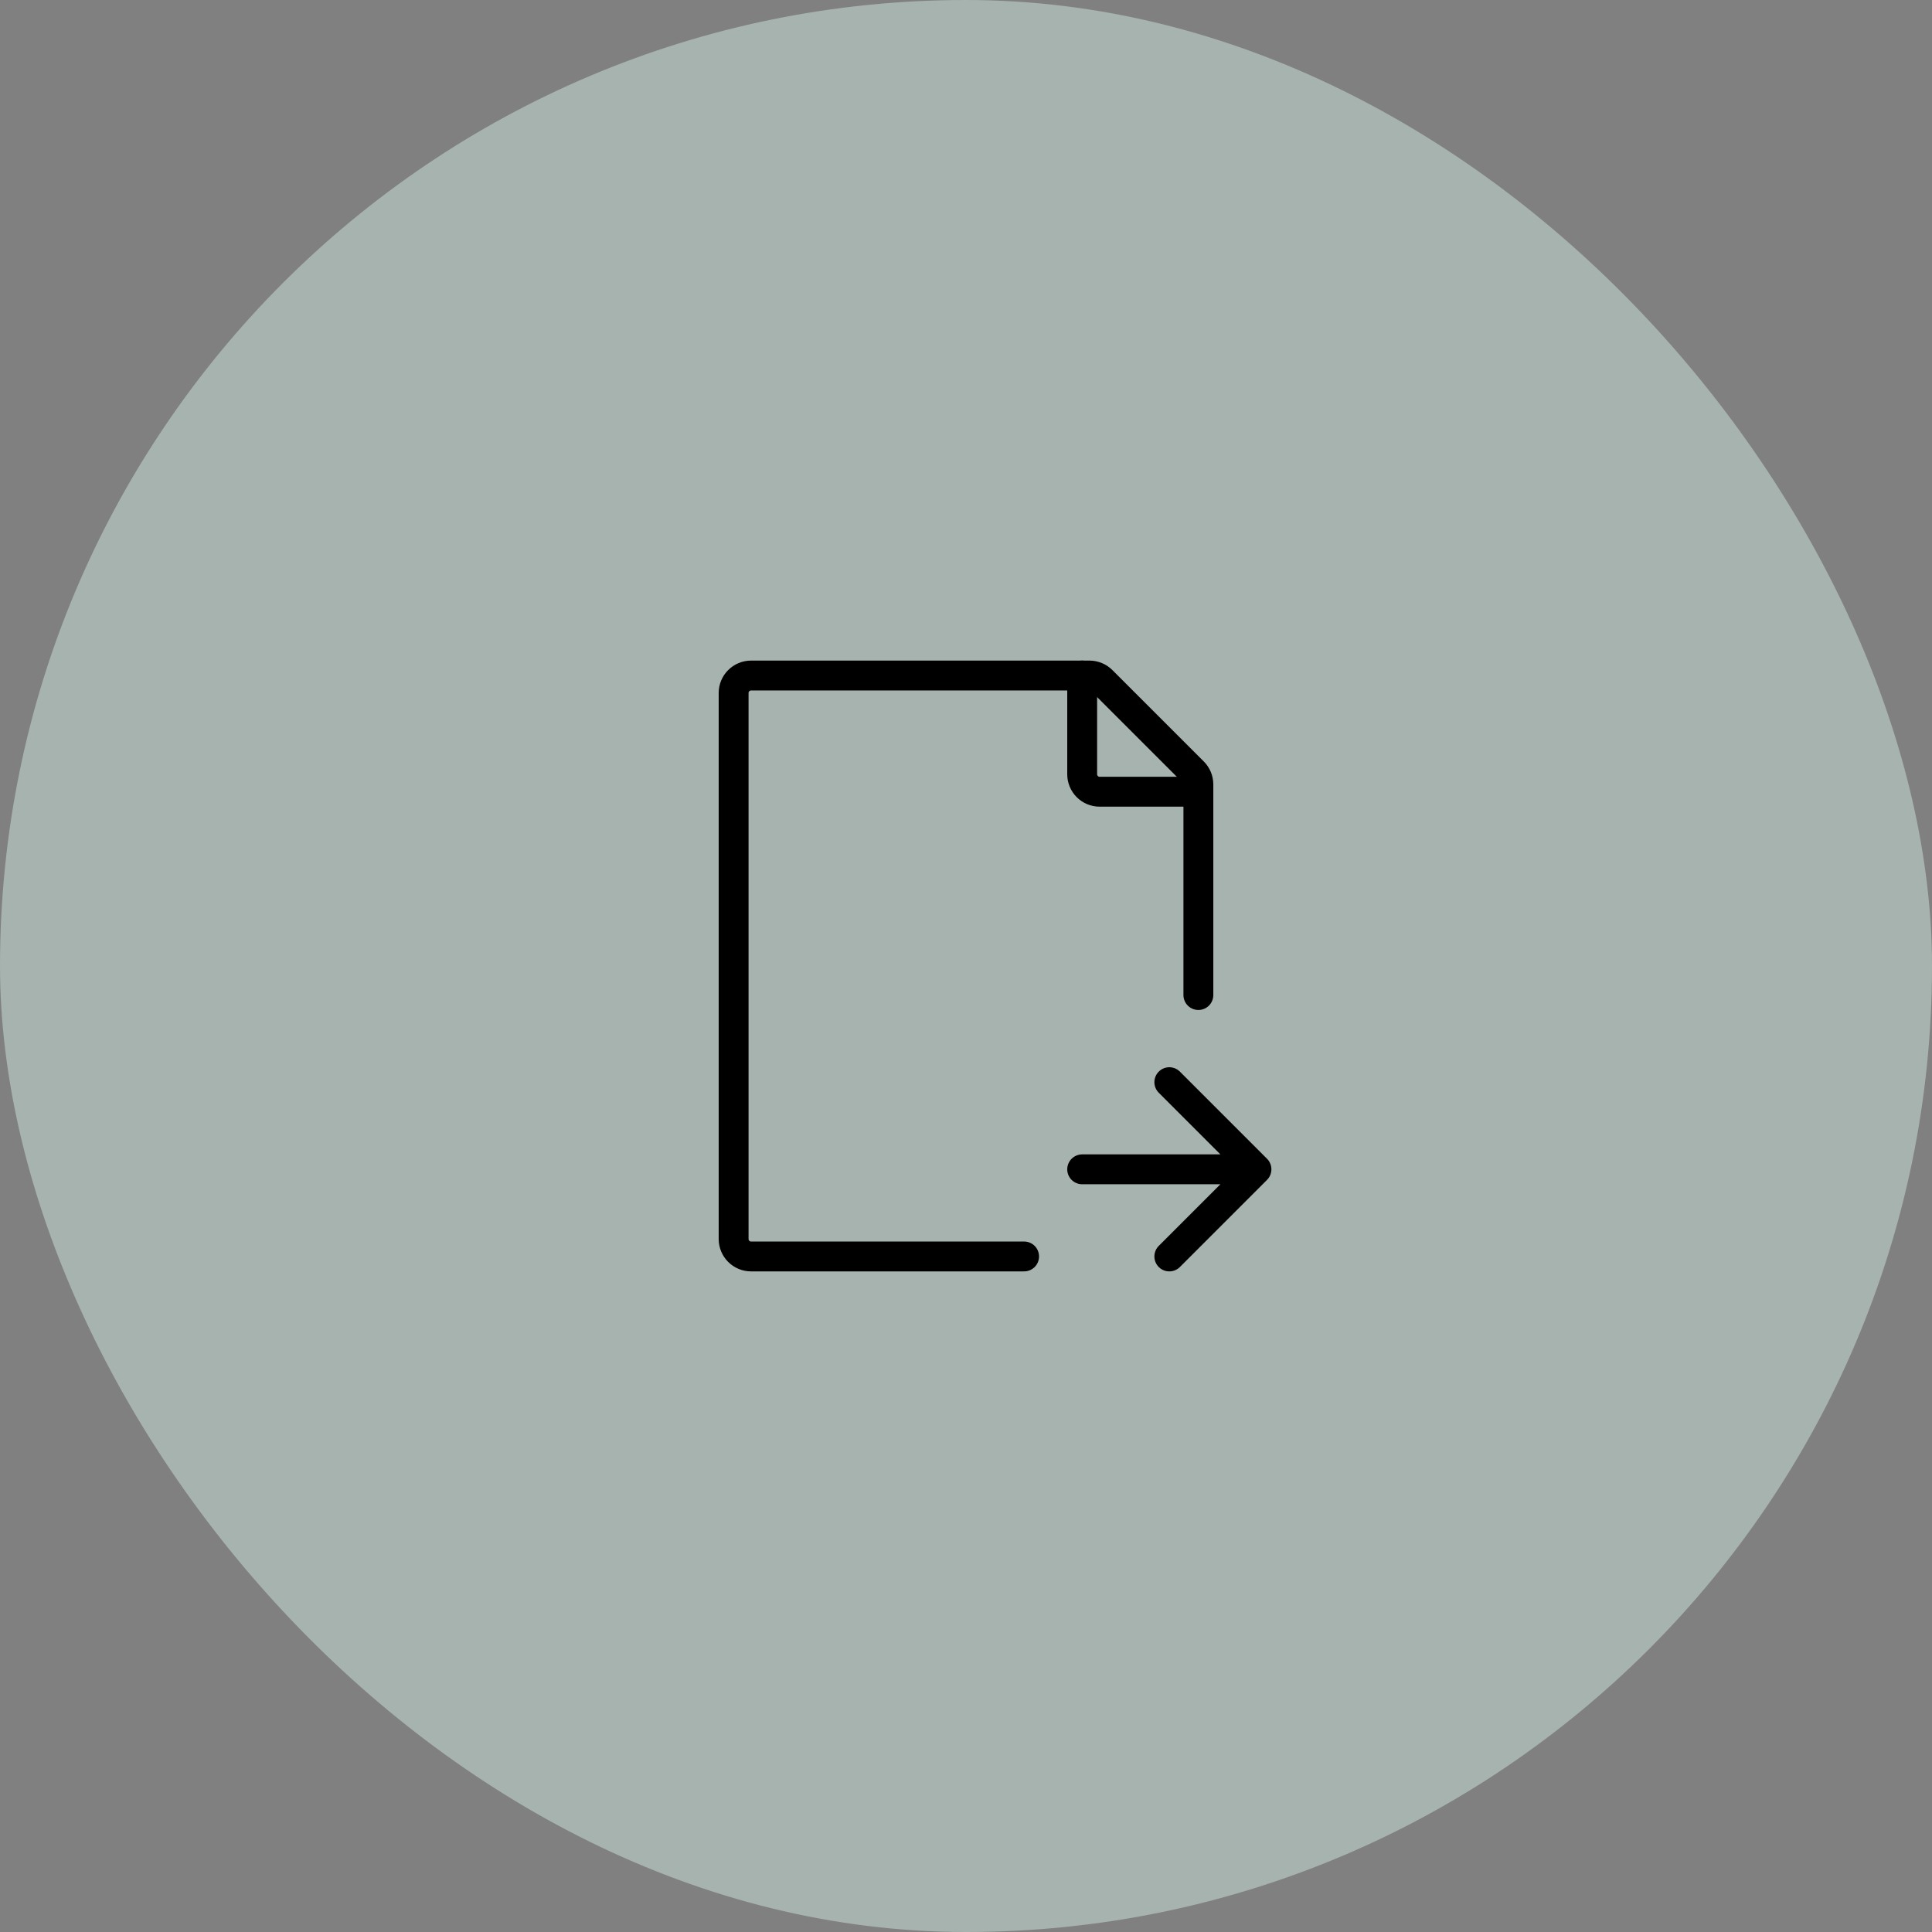 <svg width="97" height="97" viewBox="0 0 97 97" fill="none" xmlns="http://www.w3.org/2000/svg">
<rect x="0" y="0" width="97" height="97" fill="#808080" stroke="none"/>
<rect width="97" height="97" rx="48.5" fill="#E1FFF2" fill-opacity="0.4"/>
<path d="M60.167 49.958V39.384C60.167 39.269 60.144 39.155 60.1 39.048C60.056 38.942 59.992 38.845 59.91 38.764L55.319 34.173C55.155 34.009 54.933 33.917 54.701 33.916H37.708C37.476 33.916 37.254 34.009 37.09 34.173C36.926 34.337 36.833 34.559 36.833 34.791V62.208C36.833 62.44 36.926 62.663 37.09 62.827C37.254 62.991 37.476 63.083 37.708 63.083H51.417" stroke="black" stroke-width="1.5" stroke-linecap="round" stroke-linejoin="round"/>
<path d="M54.333 33.916V38.875C54.333 39.107 54.426 39.33 54.59 39.494C54.754 39.658 54.976 39.75 55.208 39.75H60.167M54.333 58.708H63.083M63.083 58.708L58.708 54.333M63.083 58.708L58.708 63.083" stroke="black" stroke-width="1.5" stroke-linecap="round" stroke-linejoin="round"/>
</svg>
